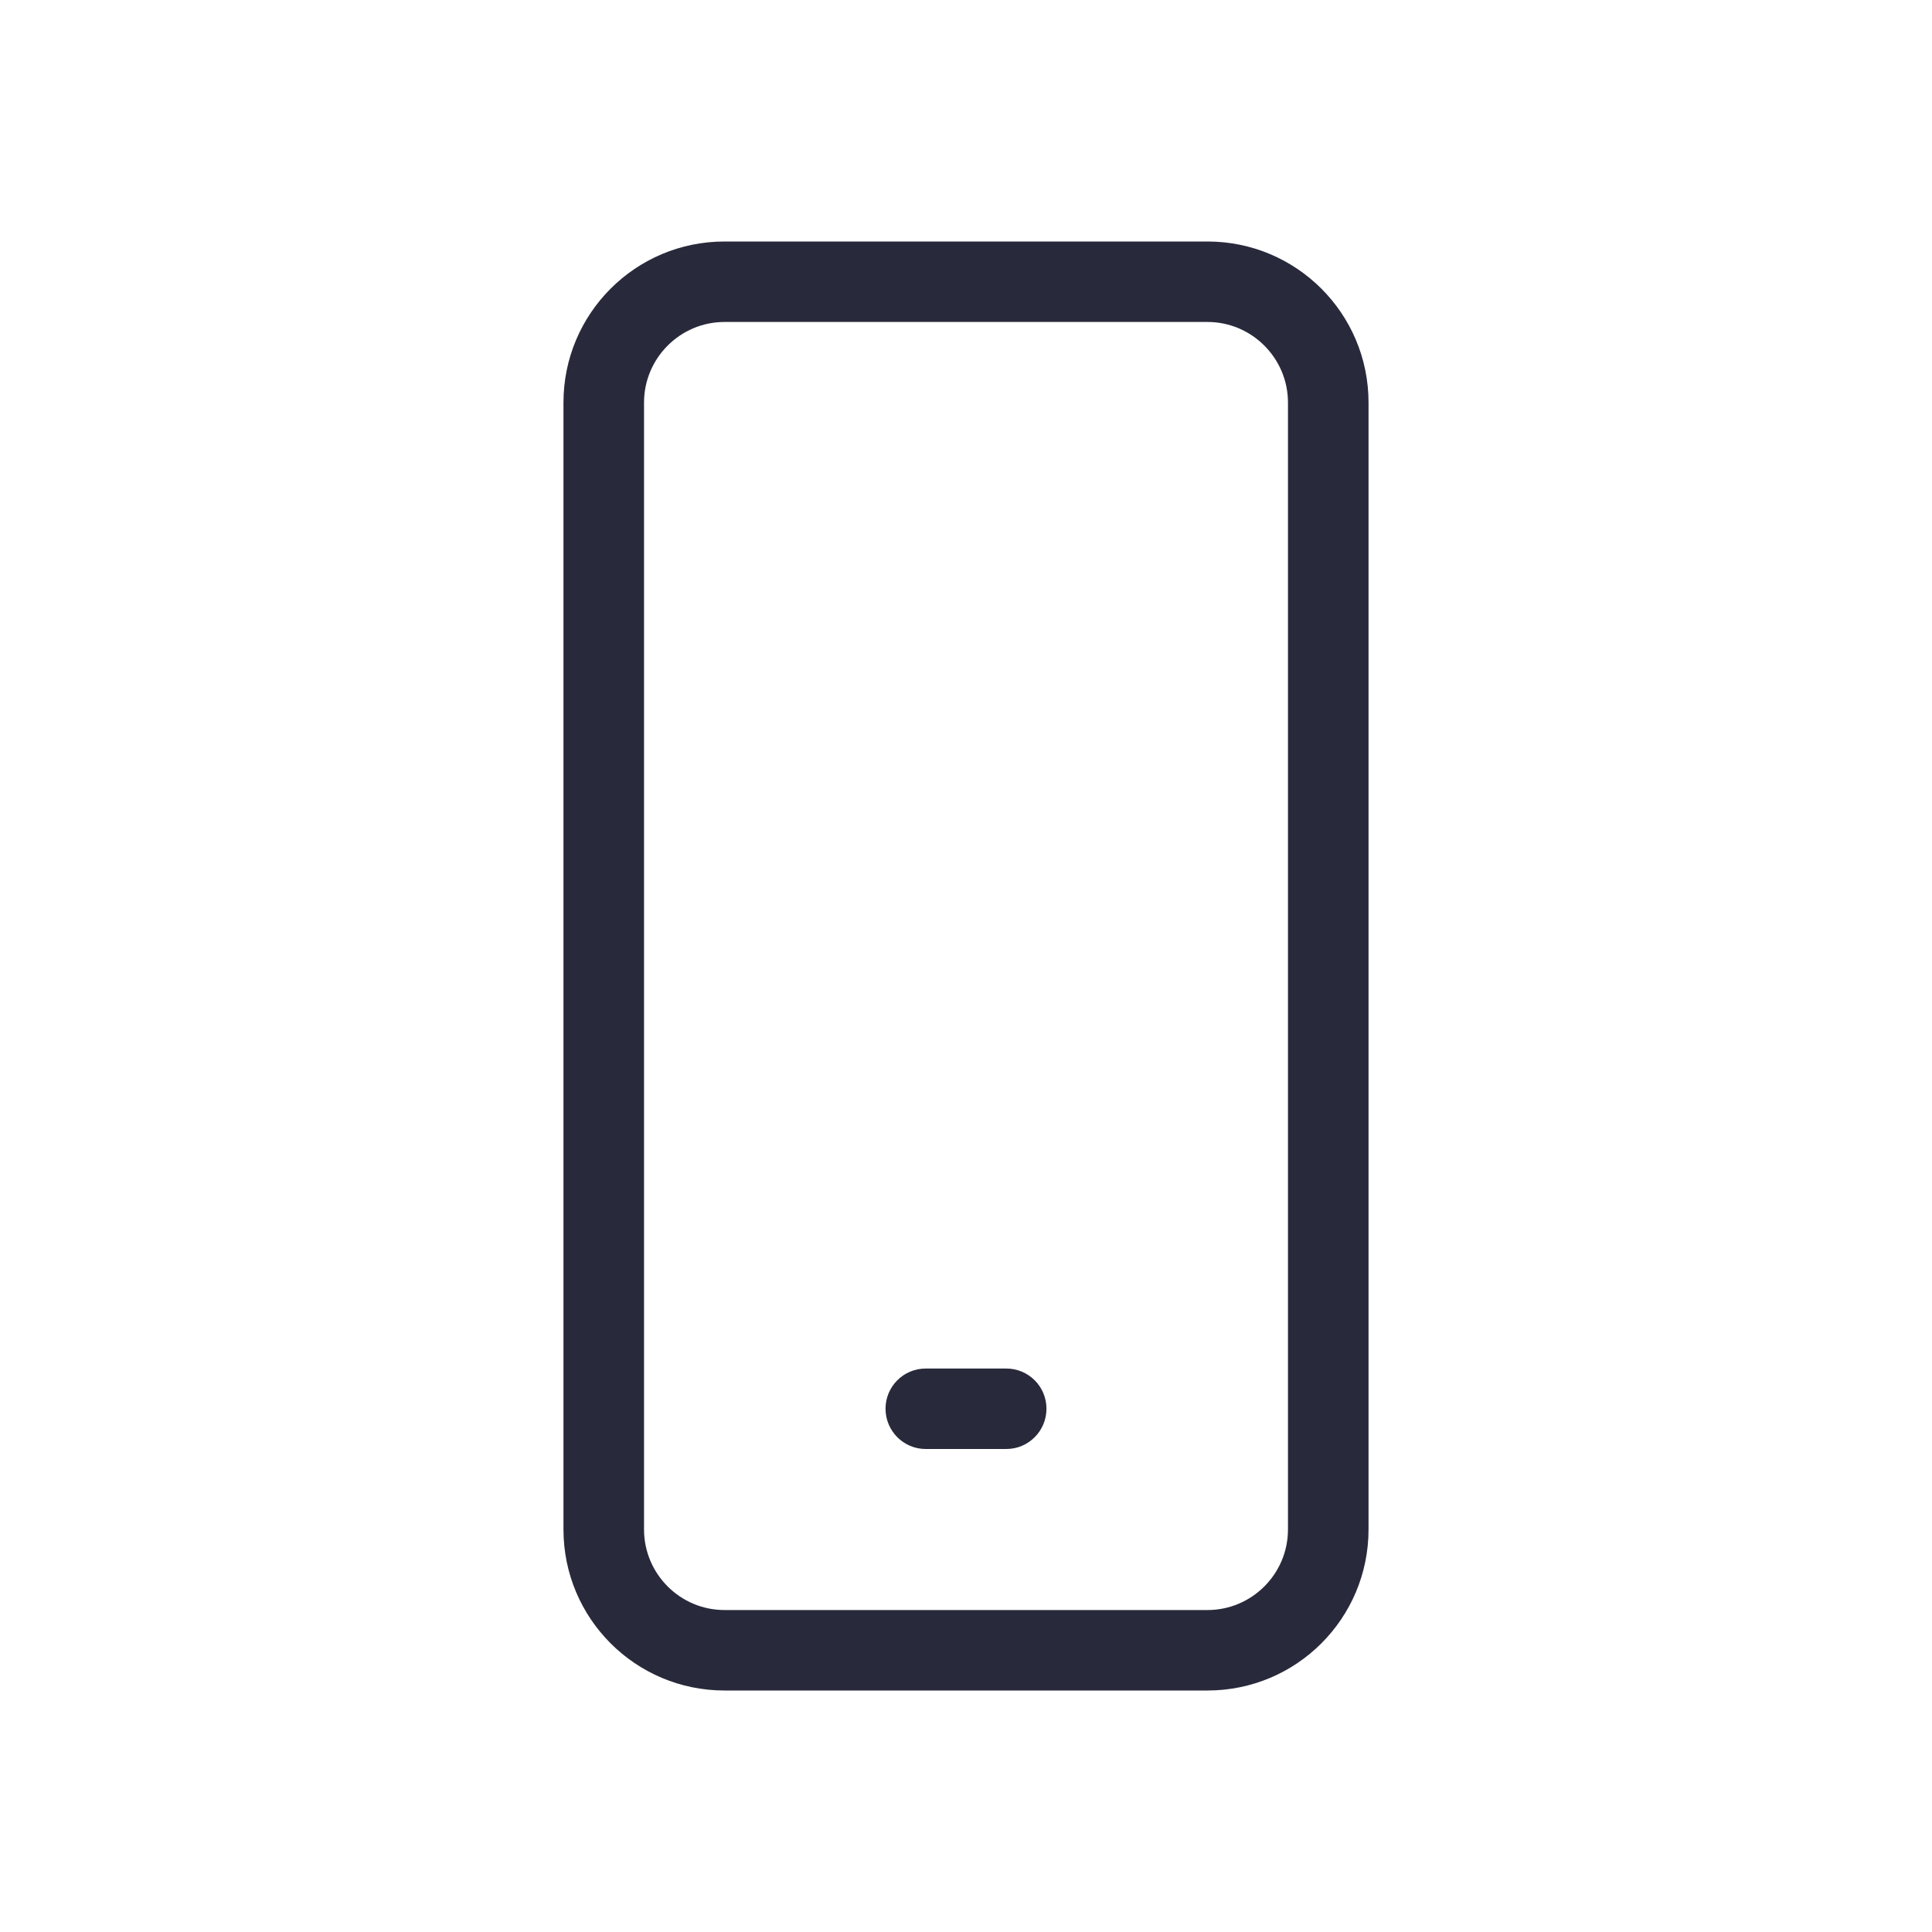 <svg width="20" height="20" viewBox="0 0 20 20" fill="none" xmlns="http://www.w3.org/2000/svg">
<path d="M9.583 14.167H10.417C10.647 14.167 10.833 14.353 10.833 14.583C10.833 14.813 10.647 15 10.417 15H9.583C9.353 15 9.167 14.813 9.167 14.583C9.167 14.353 9.353 14.167 9.583 14.167Z" fill="#282A3B"/>
<path fill-rule="evenodd" clip-rule="evenodd" d="M7.5 2.5H12.5C13.421 2.5 14.167 3.246 14.167 4.167V15.833C14.167 16.754 13.421 17.5 12.5 17.5H7.5C6.579 17.5 5.833 16.754 5.833 15.833V4.167C5.833 3.246 6.579 2.5 7.5 2.5ZM12.5 16.667C12.959 16.667 13.333 16.293 13.333 15.833V4.167C13.333 3.708 12.959 3.333 12.5 3.333H7.5C7.041 3.333 6.667 3.708 6.667 4.167V15.833C6.667 16.293 7.041 16.667 7.5 16.667H12.5Z" fill="#282A3B"/>
</svg>
